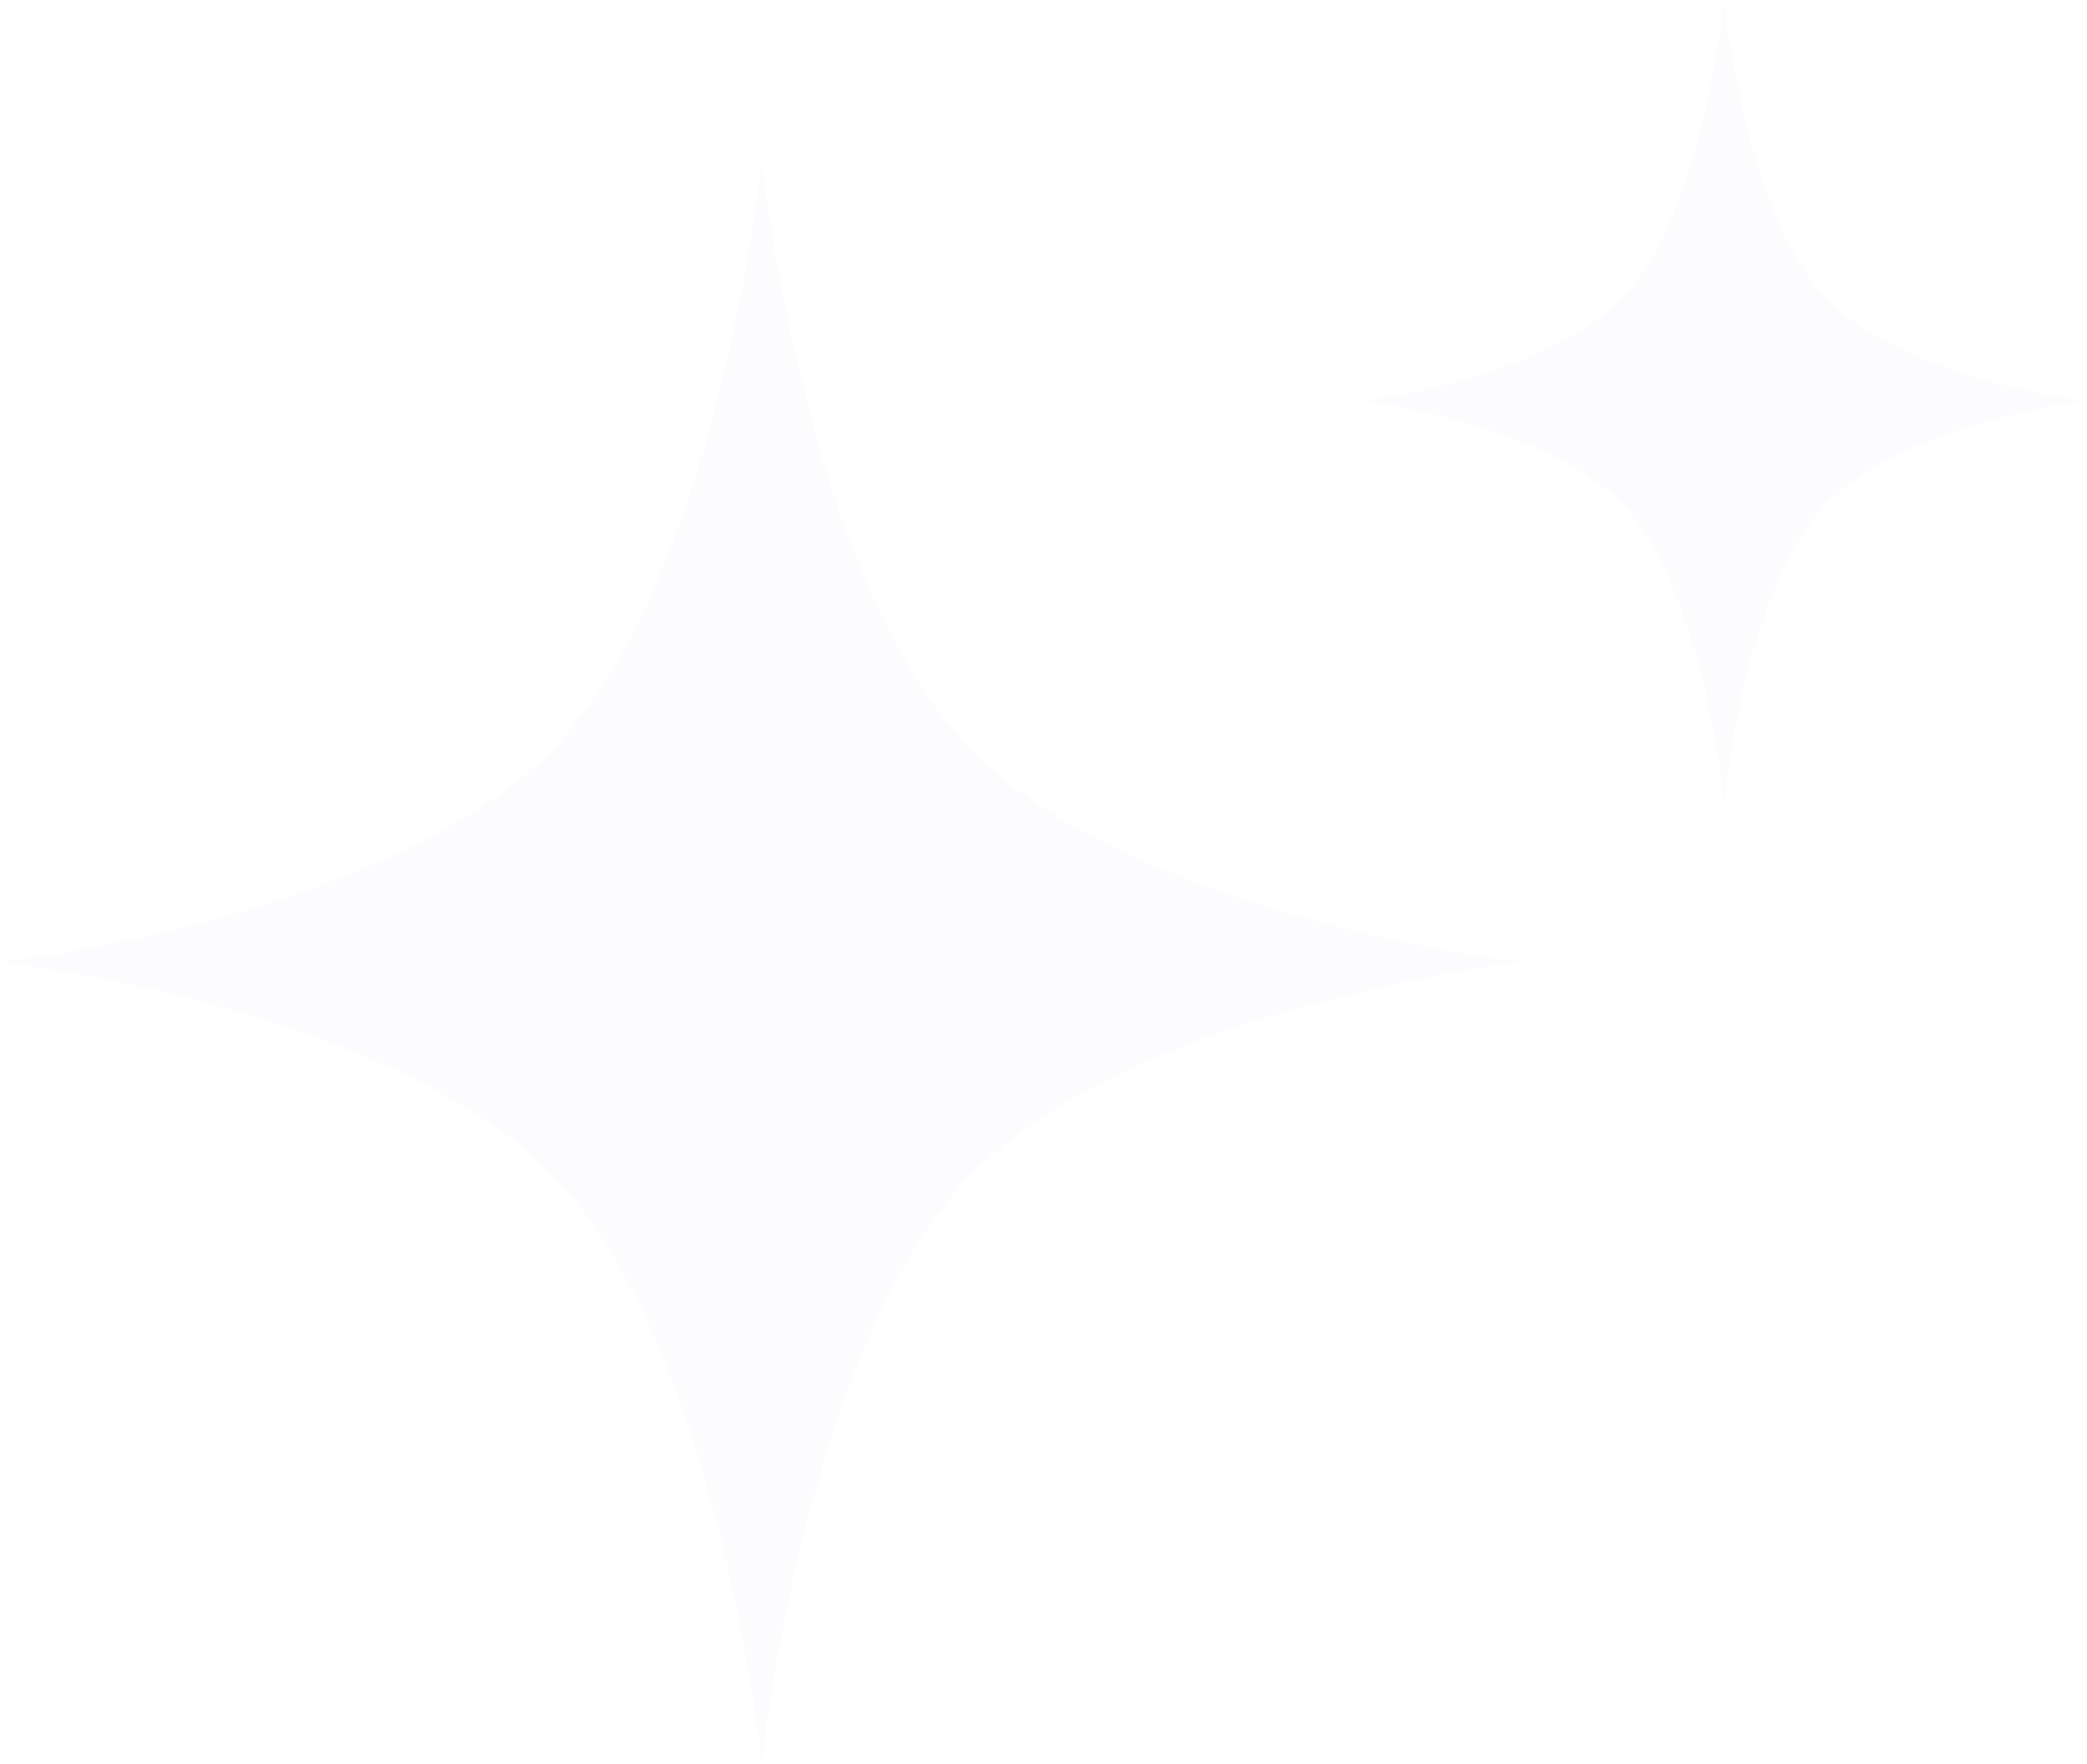 <svg width="168" height="142" viewBox="0 0 168 142" fill="none" xmlns="http://www.w3.org/2000/svg">
<path d="M61.322 142C61.322 142 64.706 108.757 77.885 94.884C91.064 81.012 122.645 77.45 122.645 77.45C122.645 77.45 91.064 73.888 77.885 60.016C64.706 46.143 61.322 12.9 61.322 12.9C61.322 12.9 57.939 46.143 44.76 60.016C31.581 73.888 0 77.45 0 77.45C0 77.45 31.581 81.012 44.76 94.884C57.939 108.757 61.322 142 61.322 142Z" fill="#B1BEFF" fill-opacity="0.04"/>
<path d="M138.788 64.55C138.788 64.55 140.391 47.928 146.634 40.992C152.876 34.056 167.836 32.275 167.836 32.275C167.836 32.275 152.876 30.494 146.634 23.558C140.391 16.621 138.788 -7.39098e-06 138.788 -7.39098e-06C138.788 -7.39098e-06 137.185 16.621 130.943 23.558C124.7 30.494 109.741 32.275 109.741 32.275C109.741 32.275 124.7 34.056 130.943 40.992C137.185 47.928 138.788 64.55 138.788 64.55Z" fill="#B1BEFF" fill-opacity="0.04"/>
</svg>
